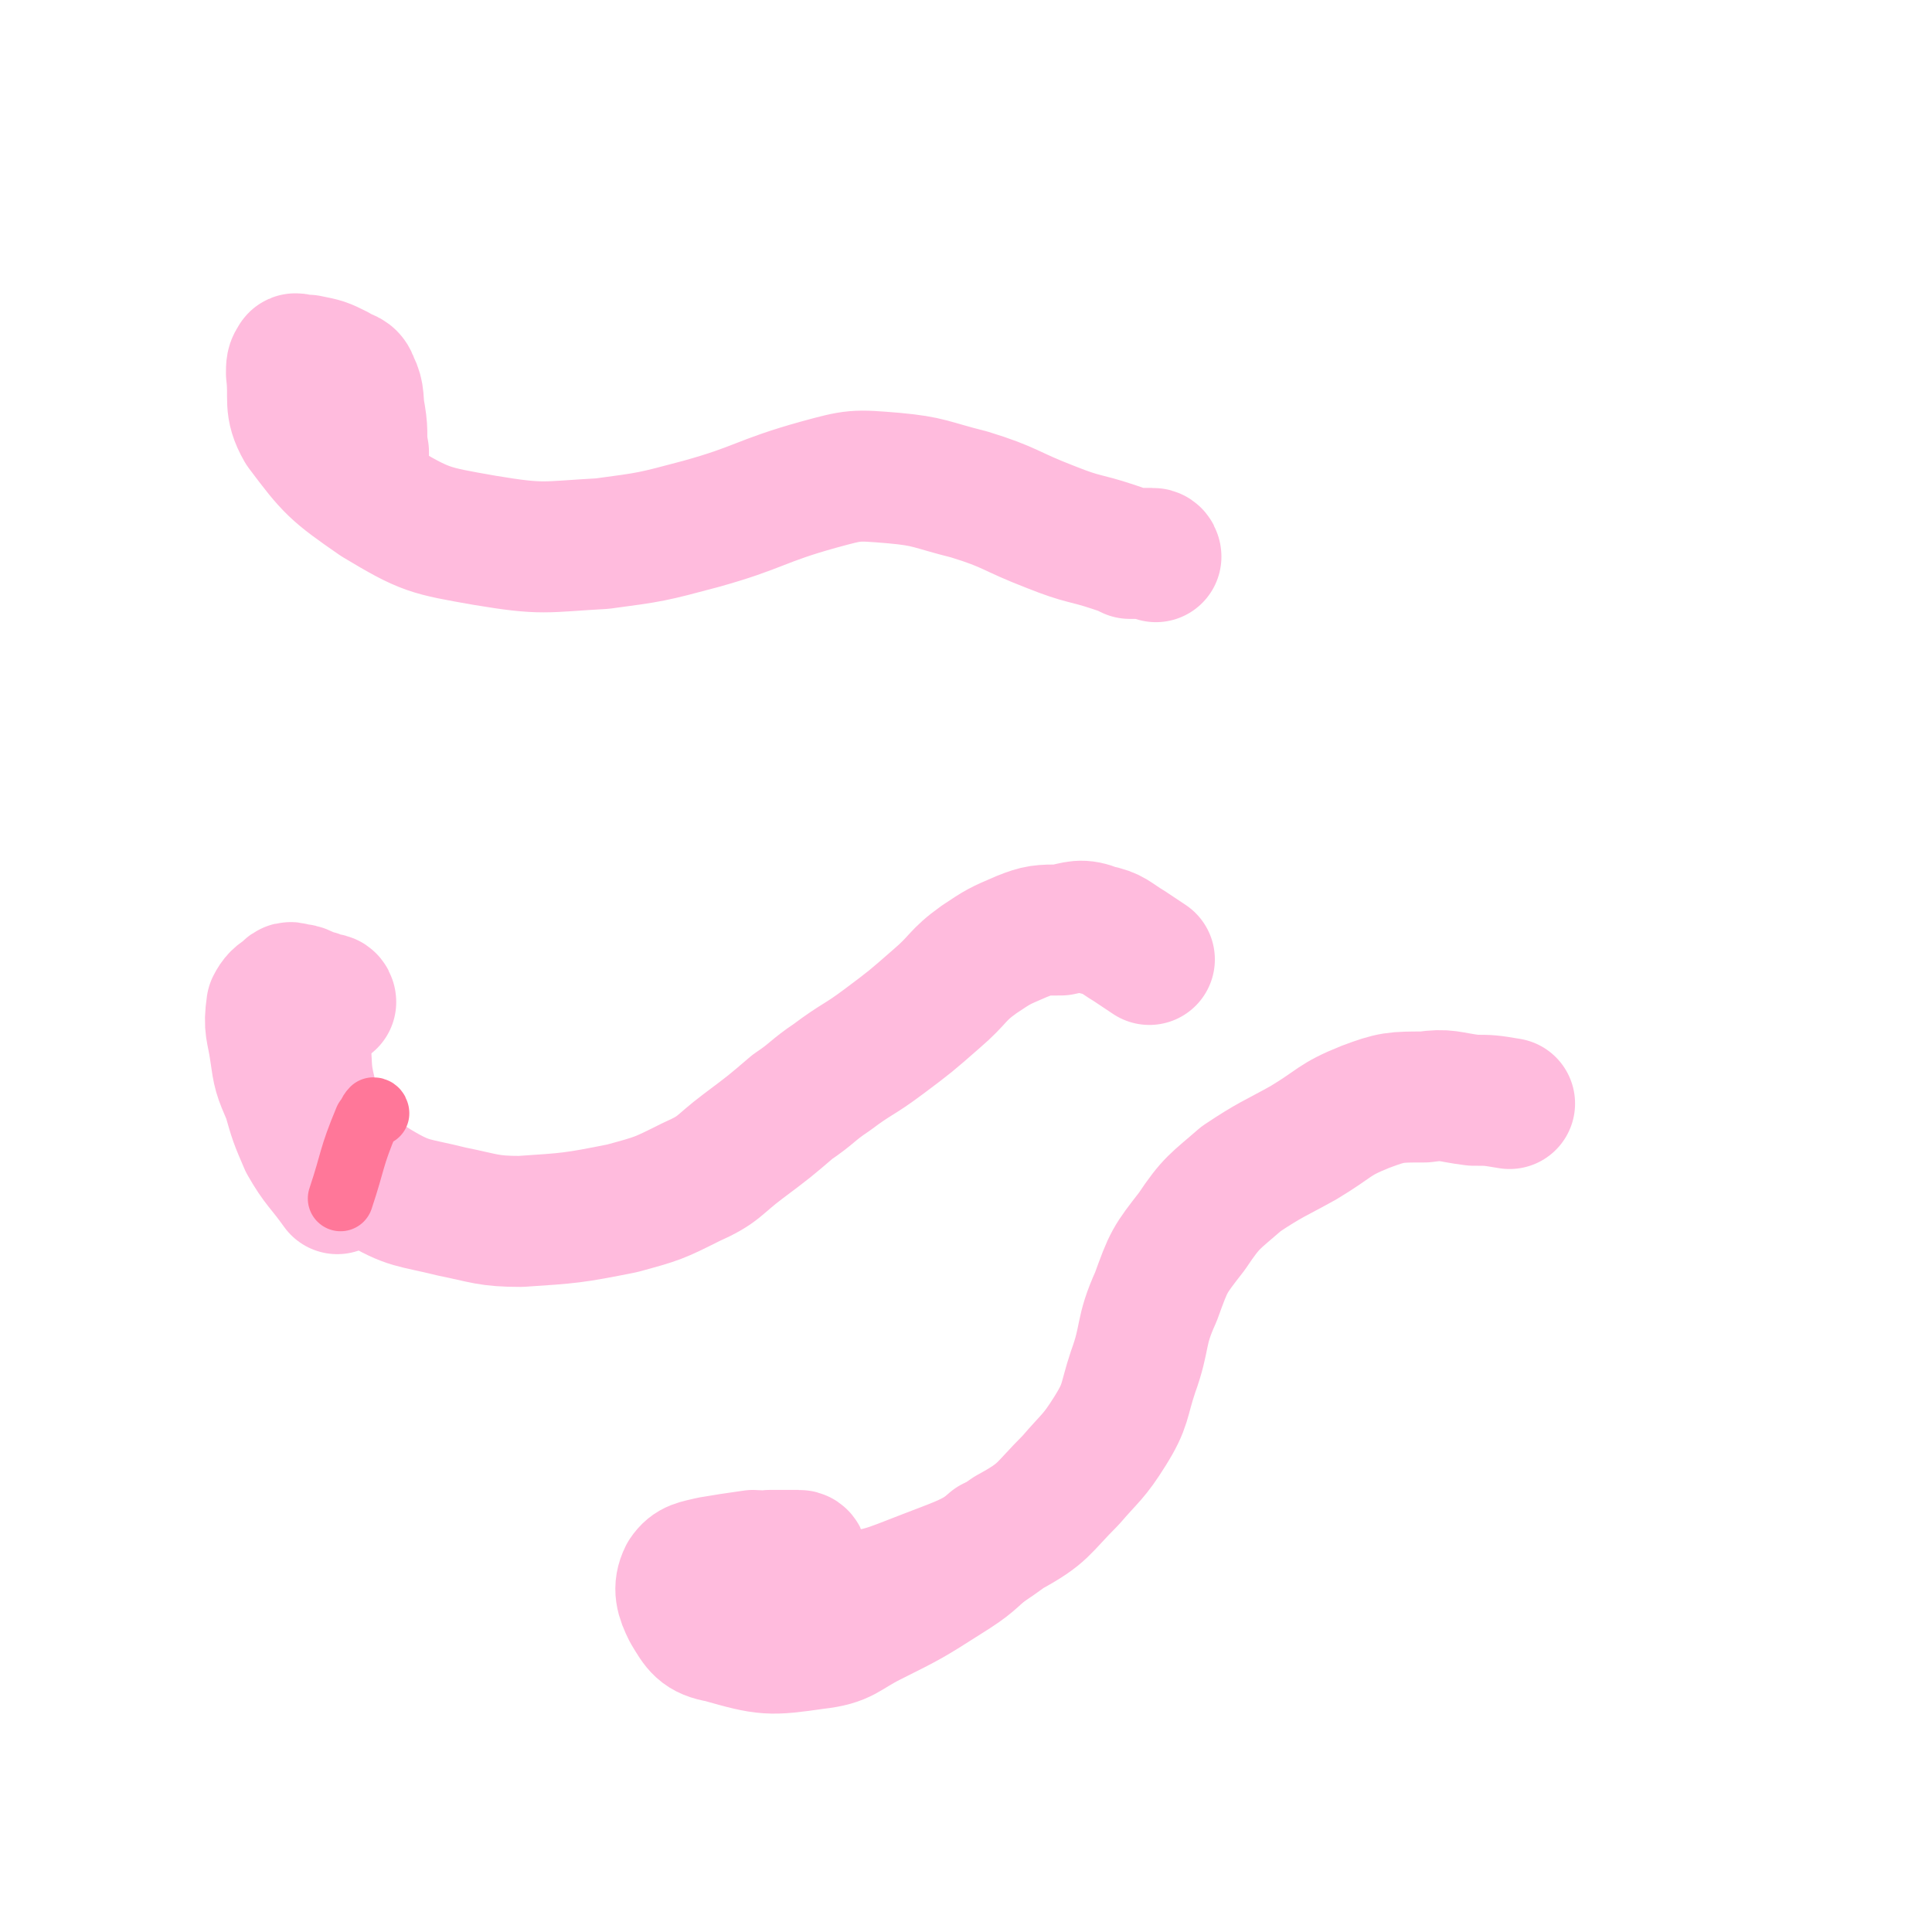 <svg viewBox='0 0 590 590' version='1.1' xmlns='http://www.w3.org/2000/svg' xmlns:xlink='http://www.w3.org/1999/xlink'><g fill='none' stroke='#FFBBDD' stroke-width='12' stroke-linecap='round' stroke-linejoin='round'><path d='M90,326c0,0 -1,-1 -1,-1 0,3 0,4 1,7 0,2 0,2 0,3 3,7 2,7 6,13 5,6 5,7 11,11 7,5 8,5 16,8 11,2 11,2 21,3 10,0 10,0 20,-3 11,-2 11,-3 21,-7 6,-3 6,-4 12,-7 2,0 2,0 4,0 '/></g>
<g fill='none' stroke='#FFBBDD' stroke-width='40' stroke-linecap='round' stroke-linejoin='round'><path d='M93,308c0,0 -1,-1 -1,-1 0,2 1,3 1,6 0,3 0,3 0,5 1,8 0,8 2,16 2,8 2,8 6,15 6,7 6,8 14,13 10,6 11,5 23,8 10,2 11,3 21,3 15,-1 16,-1 31,-4 11,-3 11,-3 21,-8 9,-4 8,-5 16,-11 8,-6 8,-6 15,-12 6,-4 6,-5 12,-9 8,-6 8,-5 16,-11 8,-6 8,-6 16,-13 7,-6 6,-7 13,-12 6,-4 6,-4 13,-7 5,-2 6,-2 12,-2 5,-1 6,-2 11,0 5,1 5,2 10,5 3,2 3,2 6,4 '/><path d='M101,306c0,0 0,-1 -1,-1 0,0 0,0 -1,0 -2,-1 -2,-1 -3,-1 -3,-1 -3,-2 -6,-2 -2,-1 -2,0 -3,1 -2,1 -3,2 -4,4 -1,7 0,7 1,14 1,7 1,7 4,14 2,7 2,7 5,14 4,7 5,7 10,14 '/><path d='M227,483c0,0 -1,-1 -1,-1 2,1 2,2 5,3 2,1 3,1 5,2 10,1 10,3 19,1 14,-1 15,-2 28,-7 13,-5 14,-5 25,-13 11,-6 10,-7 19,-16 6,-7 7,-7 12,-15 5,-8 4,-9 7,-18 4,-11 2,-12 7,-23 4,-11 4,-11 11,-20 6,-9 7,-9 15,-16 9,-6 10,-6 19,-11 10,-6 9,-7 19,-11 8,-3 9,-3 18,-3 7,-1 7,0 15,1 5,0 5,0 11,1 0,0 0,0 0,0 '/><path d='M245,476c0,0 0,-1 -1,-1 -4,0 -4,0 -9,0 -2,1 -2,0 -5,0 -7,1 -7,1 -13,2 -4,1 -6,1 -8,4 -2,4 -1,7 1,11 3,5 4,7 10,8 14,4 15,4 29,2 9,-1 9,-3 17,-7 12,-6 12,-6 23,-13 8,-5 7,-5 14,-11 '/><path d='M353,170c0,0 0,-1 -1,-1 -3,0 -3,0 -7,0 -2,-1 -2,-1 -5,-2 -9,-3 -9,-2 -19,-6 -13,-5 -12,-6 -25,-10 -12,-3 -12,-4 -23,-5 -12,-1 -12,-1 -23,2 -18,5 -18,7 -36,12 -15,4 -15,4 -30,6 -18,1 -18,2 -36,-1 -17,-3 -18,-3 -33,-12 -13,-9 -14,-10 -23,-22 -4,-7 -2,-9 -3,-17 0,-2 0,-3 1,-4 0,-1 1,0 2,0 1,0 1,0 2,0 5,1 5,1 9,3 3,2 4,1 5,4 2,4 1,5 2,10 1,6 0,6 1,11 0,1 0,1 0,2 '/></g>
<g fill='none' stroke='#FF7799' stroke-width='20' stroke-linecap='round' stroke-linejoin='round'><path d='M115,340c0,0 0,-1 -1,-1 -1,1 -1,2 -2,3 -5,12 -4,12 -8,24 '/></g>
</svg>